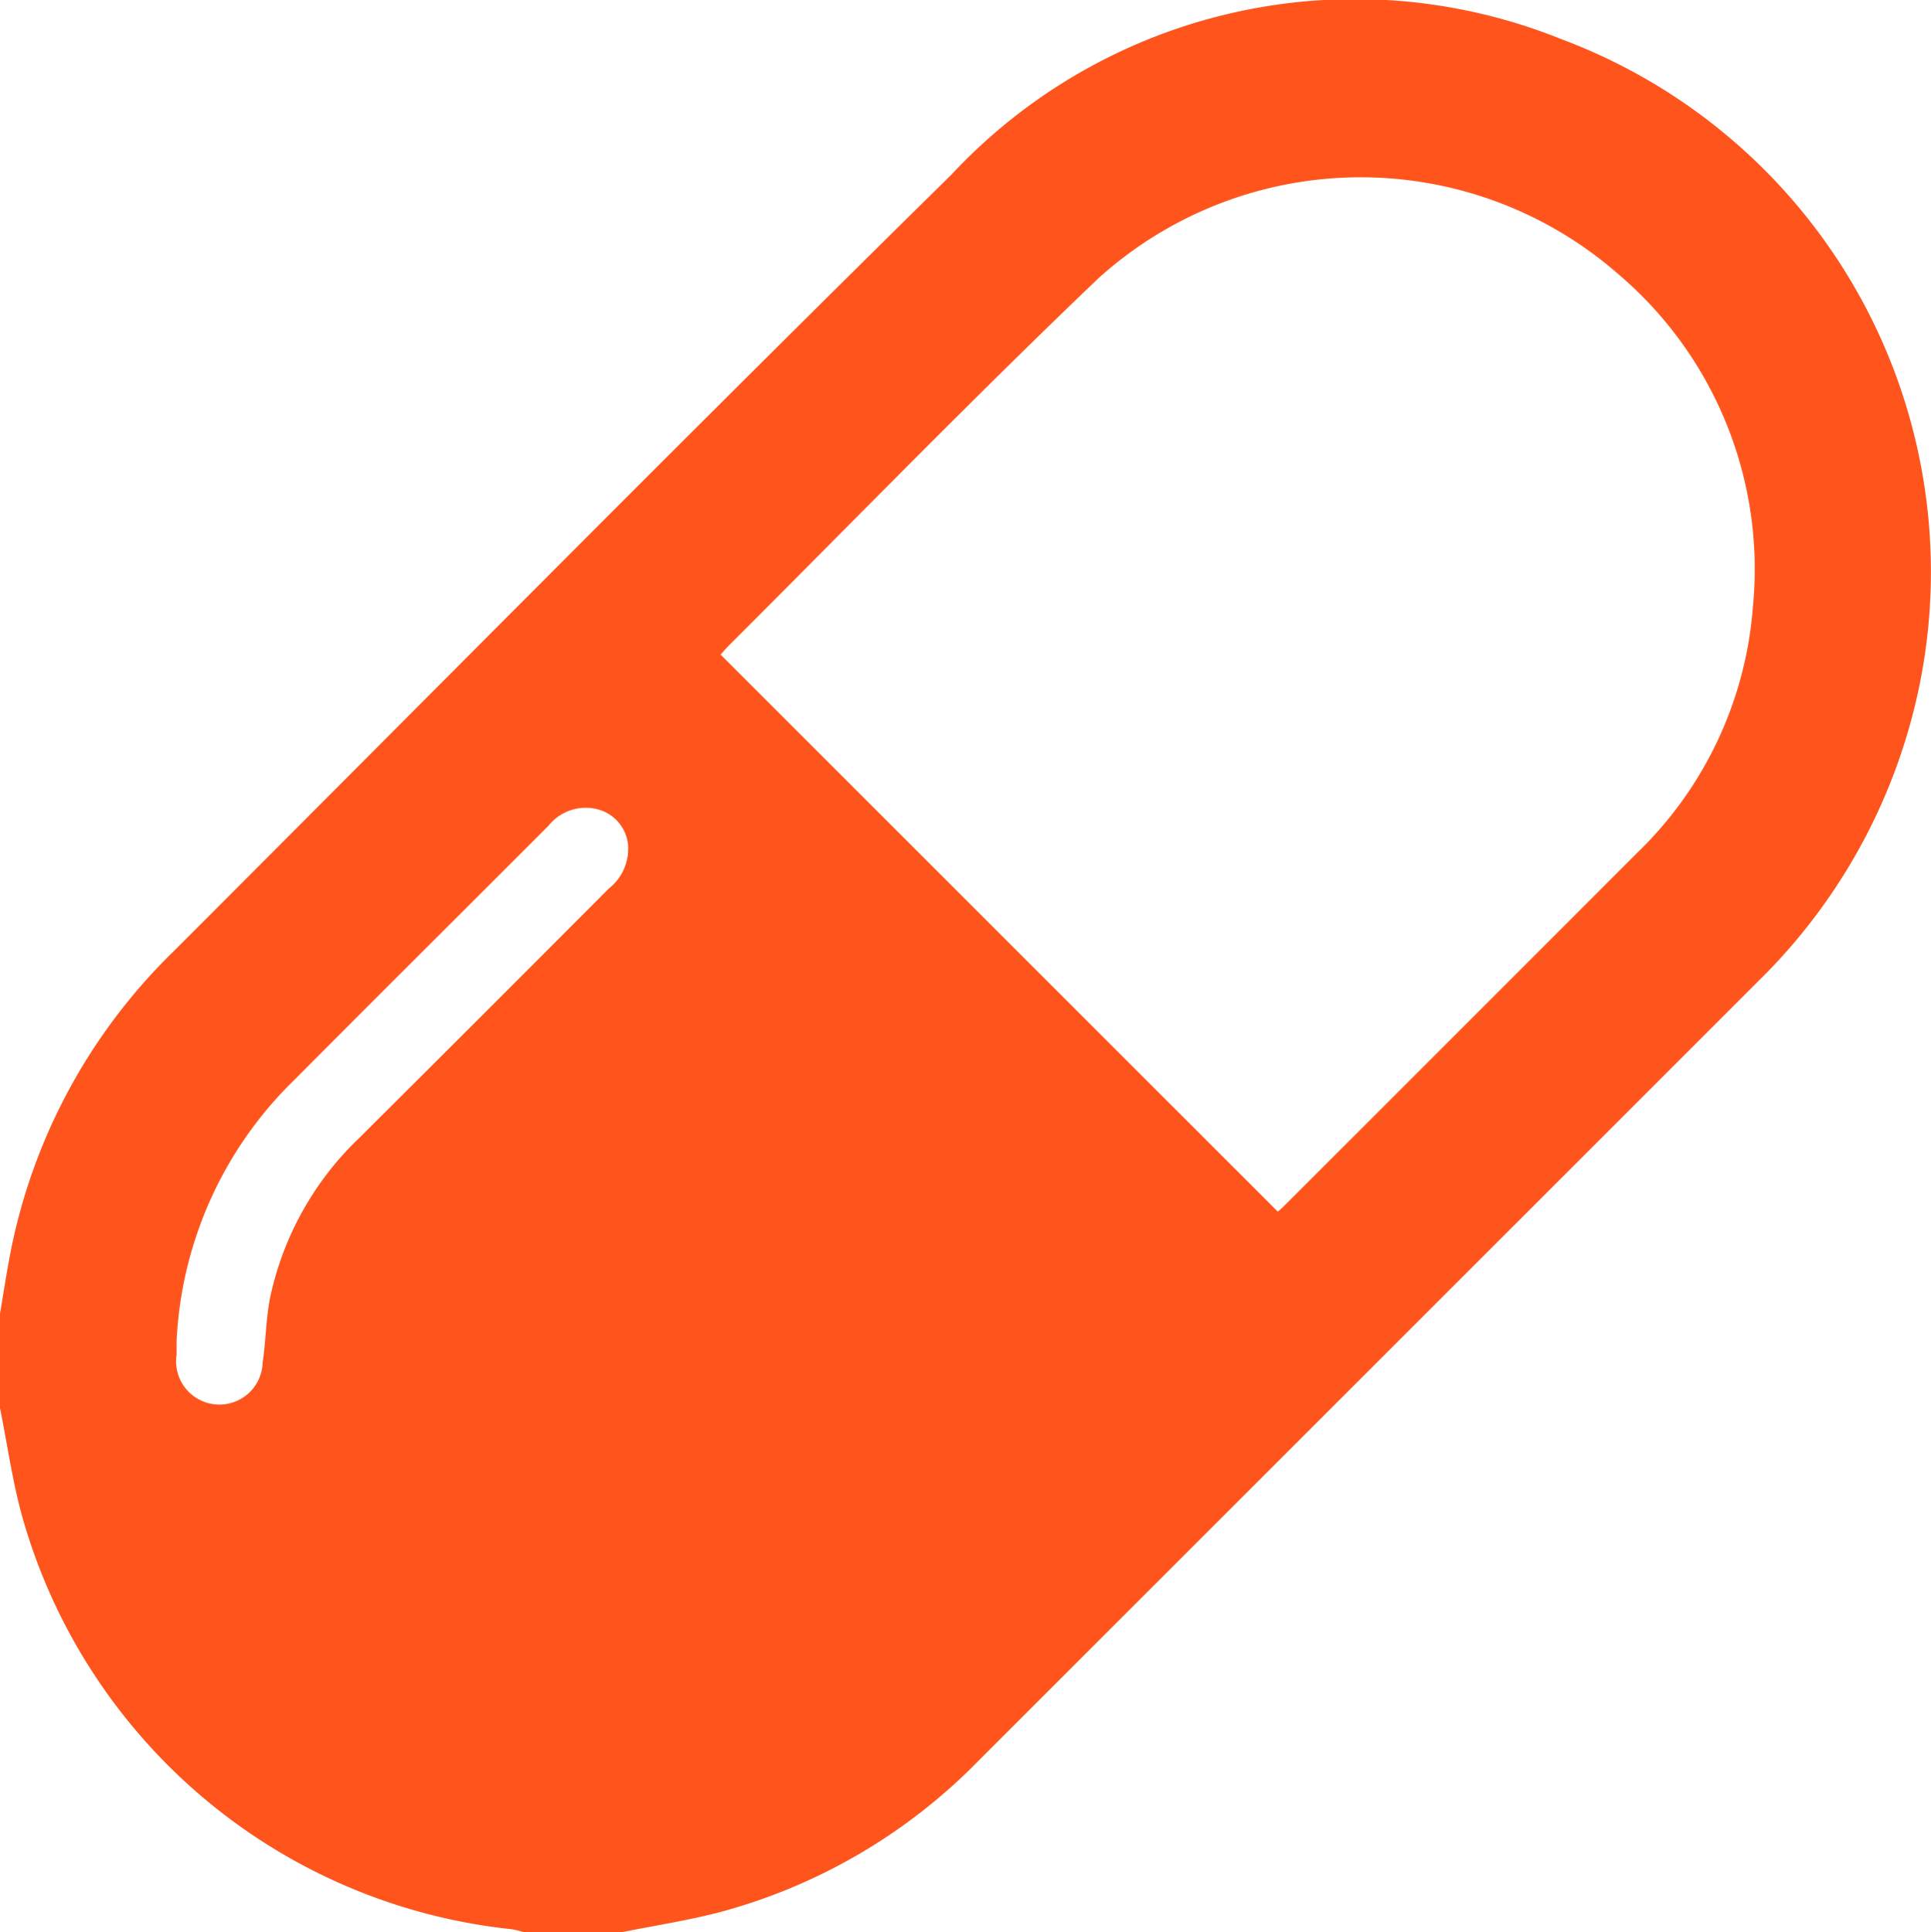 <svg xmlns="http://www.w3.org/2000/svg" width="36.225" height="36.245" viewBox="0 0 36.225 36.245">
  <path id="Path_31925" data-name="Path 31925" d="M11.672,36.247H9.833a1.734,1.734,0,0,0-.238-.058A10.7,10.7,0,0,1,.424,28.475C.234,27.8.139,27.1,0,26.414V24.646c.062-.369.118-.739.188-1.106a10.778,10.778,0,0,1,3.067-5.692C8.115,12.988,12.947,8.1,17.846,3.28A10.352,10.352,0,0,1,29.292.737,10.667,10.667,0,0,1,36.03,12.751a10.8,10.8,0,0,1-3.052,5.662q-7.3,7.3-14.605,14.6a10.638,10.638,0,0,1-4.842,2.849c-.61.162-1.239.257-1.859.382m12.3-13.517c.018-.015.056-.043.089-.076Q27.387,19.329,30.712,16a7.16,7.16,0,0,0,2.171-4.6A7.263,7.263,0,0,0,30.35,5.136a7.337,7.337,0,0,0-9.743.085C18.255,7.467,15.988,9.8,13.683,12.1c-.065.065-.125.137-.164.181L23.972,22.73M3.313,25.153c0,.142,0,.2,0,.259a.812.812,0,1,0,1.614.149c.061-.406.061-.822.141-1.223a5.8,5.8,0,0,1,1.681-3q2.341-2.331,4.673-4.67a.951.951,0,0,0,.361-.8.765.765,0,0,0-.541-.677.894.894,0,0,0-.953.3C8.7,17.082,7.105,18.667,5.518,20.262a7.314,7.314,0,0,0-2.205,4.891" transform="translate(0 -0.002)" fill="#ff551d"/>
</svg>
